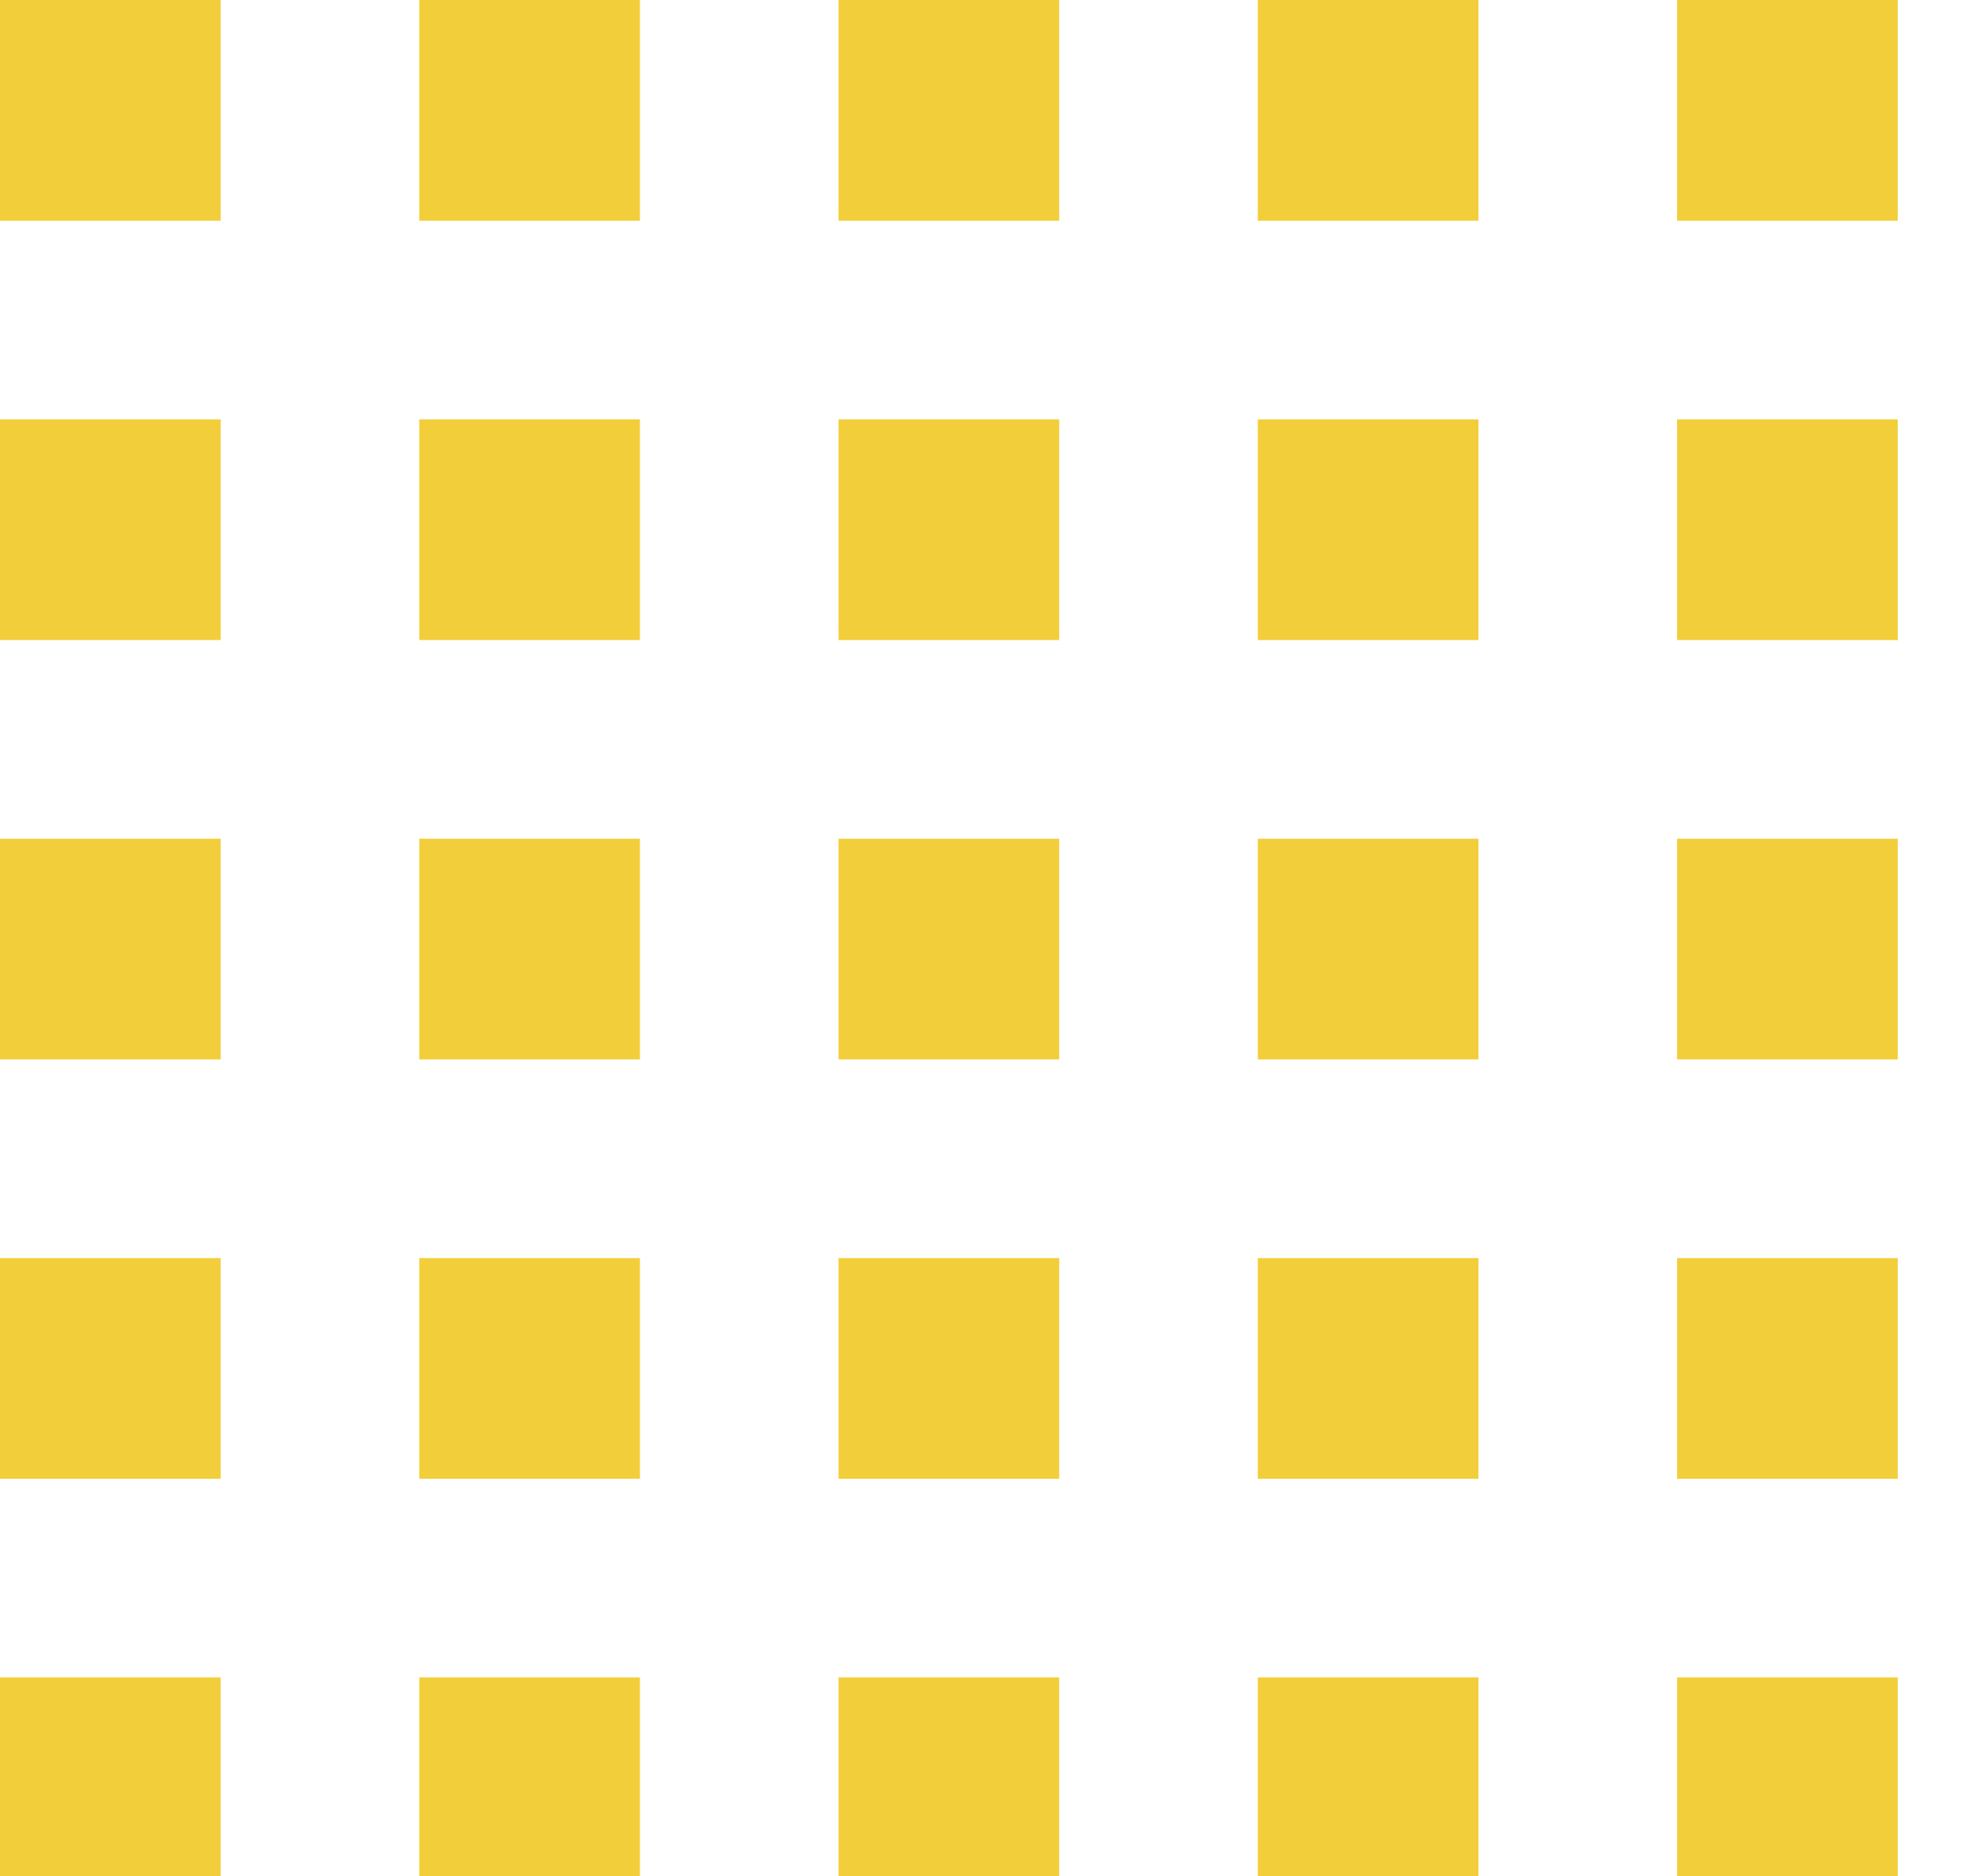 <svg xmlns="http://www.w3.org/2000/svg" xmlns:xlink="http://www.w3.org/1999/xlink" width="90" height="85" viewBox="0 0 90 85"><defs><style>.a{fill:none;}.b{clip-path:url(#a);}.c{fill:#f2ce3b;}</style><clipPath id="a"><rect class="a" width="90" height="85"/></clipPath></defs><g class="b"><g transform="translate(-839 -1292)"><rect class="c" width="10" height="10" transform="translate(839 1292)"/></g><g transform="translate(-820 -1292)"><rect class="c" width="10" height="10" transform="translate(839 1292)"/></g><g transform="translate(-801 -1292)"><rect class="c" width="10" height="10" transform="translate(839 1292)"/></g><g transform="translate(-782 -1292)"><rect class="c" width="10" height="10" transform="translate(839 1292)"/></g><g transform="translate(-763 -1292)"><rect class="c" width="10" height="10" transform="translate(839 1292)"/></g><g transform="translate(-839 -1273)"><rect class="c" width="10" height="10" transform="translate(839 1292)"/></g><g transform="translate(-820 -1273)"><rect class="c" width="10" height="10" transform="translate(839 1292)"/></g><g transform="translate(-801 -1273)"><rect class="c" width="10" height="10" transform="translate(839 1292)"/></g><g transform="translate(-782 -1273)"><rect class="c" width="10" height="10" transform="translate(839 1292)"/></g><g transform="translate(-763 -1273)"><rect class="c" width="10" height="10" transform="translate(839 1292)"/></g><g transform="translate(-839 -1254)"><rect class="c" width="10" height="10" transform="translate(839 1292)"/></g><g transform="translate(-820 -1254)"><rect class="c" width="10" height="10" transform="translate(839 1292)"/></g><g transform="translate(-801 -1254)"><rect class="c" width="10" height="10" transform="translate(839 1292)"/></g><g transform="translate(-782 -1254)"><rect class="c" width="10" height="10" transform="translate(839 1292)"/></g><g transform="translate(-763 -1254)"><rect class="c" width="10" height="10" transform="translate(839 1292)"/></g><g transform="translate(-839 -1235)"><rect class="c" width="10" height="10" transform="translate(839 1292)"/></g><g transform="translate(-820 -1235)"><rect class="c" width="10" height="10" transform="translate(839 1292)"/></g><g transform="translate(-801 -1235)"><rect class="c" width="10" height="10" transform="translate(839 1292)"/></g><g transform="translate(-782 -1235)"><rect class="c" width="10" height="10" transform="translate(839 1292)"/></g><g transform="translate(-763 -1235)"><rect class="c" width="10" height="10" transform="translate(839 1292)"/></g><g transform="translate(-839 -1216)"><rect class="c" width="10" height="10" transform="translate(839 1292)"/></g><g transform="translate(-820 -1216)"><rect class="c" width="10" height="10" transform="translate(839 1292)"/></g><g transform="translate(-801 -1216)"><rect class="c" width="10" height="10" transform="translate(839 1292)"/></g><g transform="translate(-782 -1216)"><rect class="c" width="10" height="10" transform="translate(839 1292)"/></g><g transform="translate(-763 -1216)"><rect class="c" width="10" height="10" transform="translate(839 1292)"/></g></g></svg>